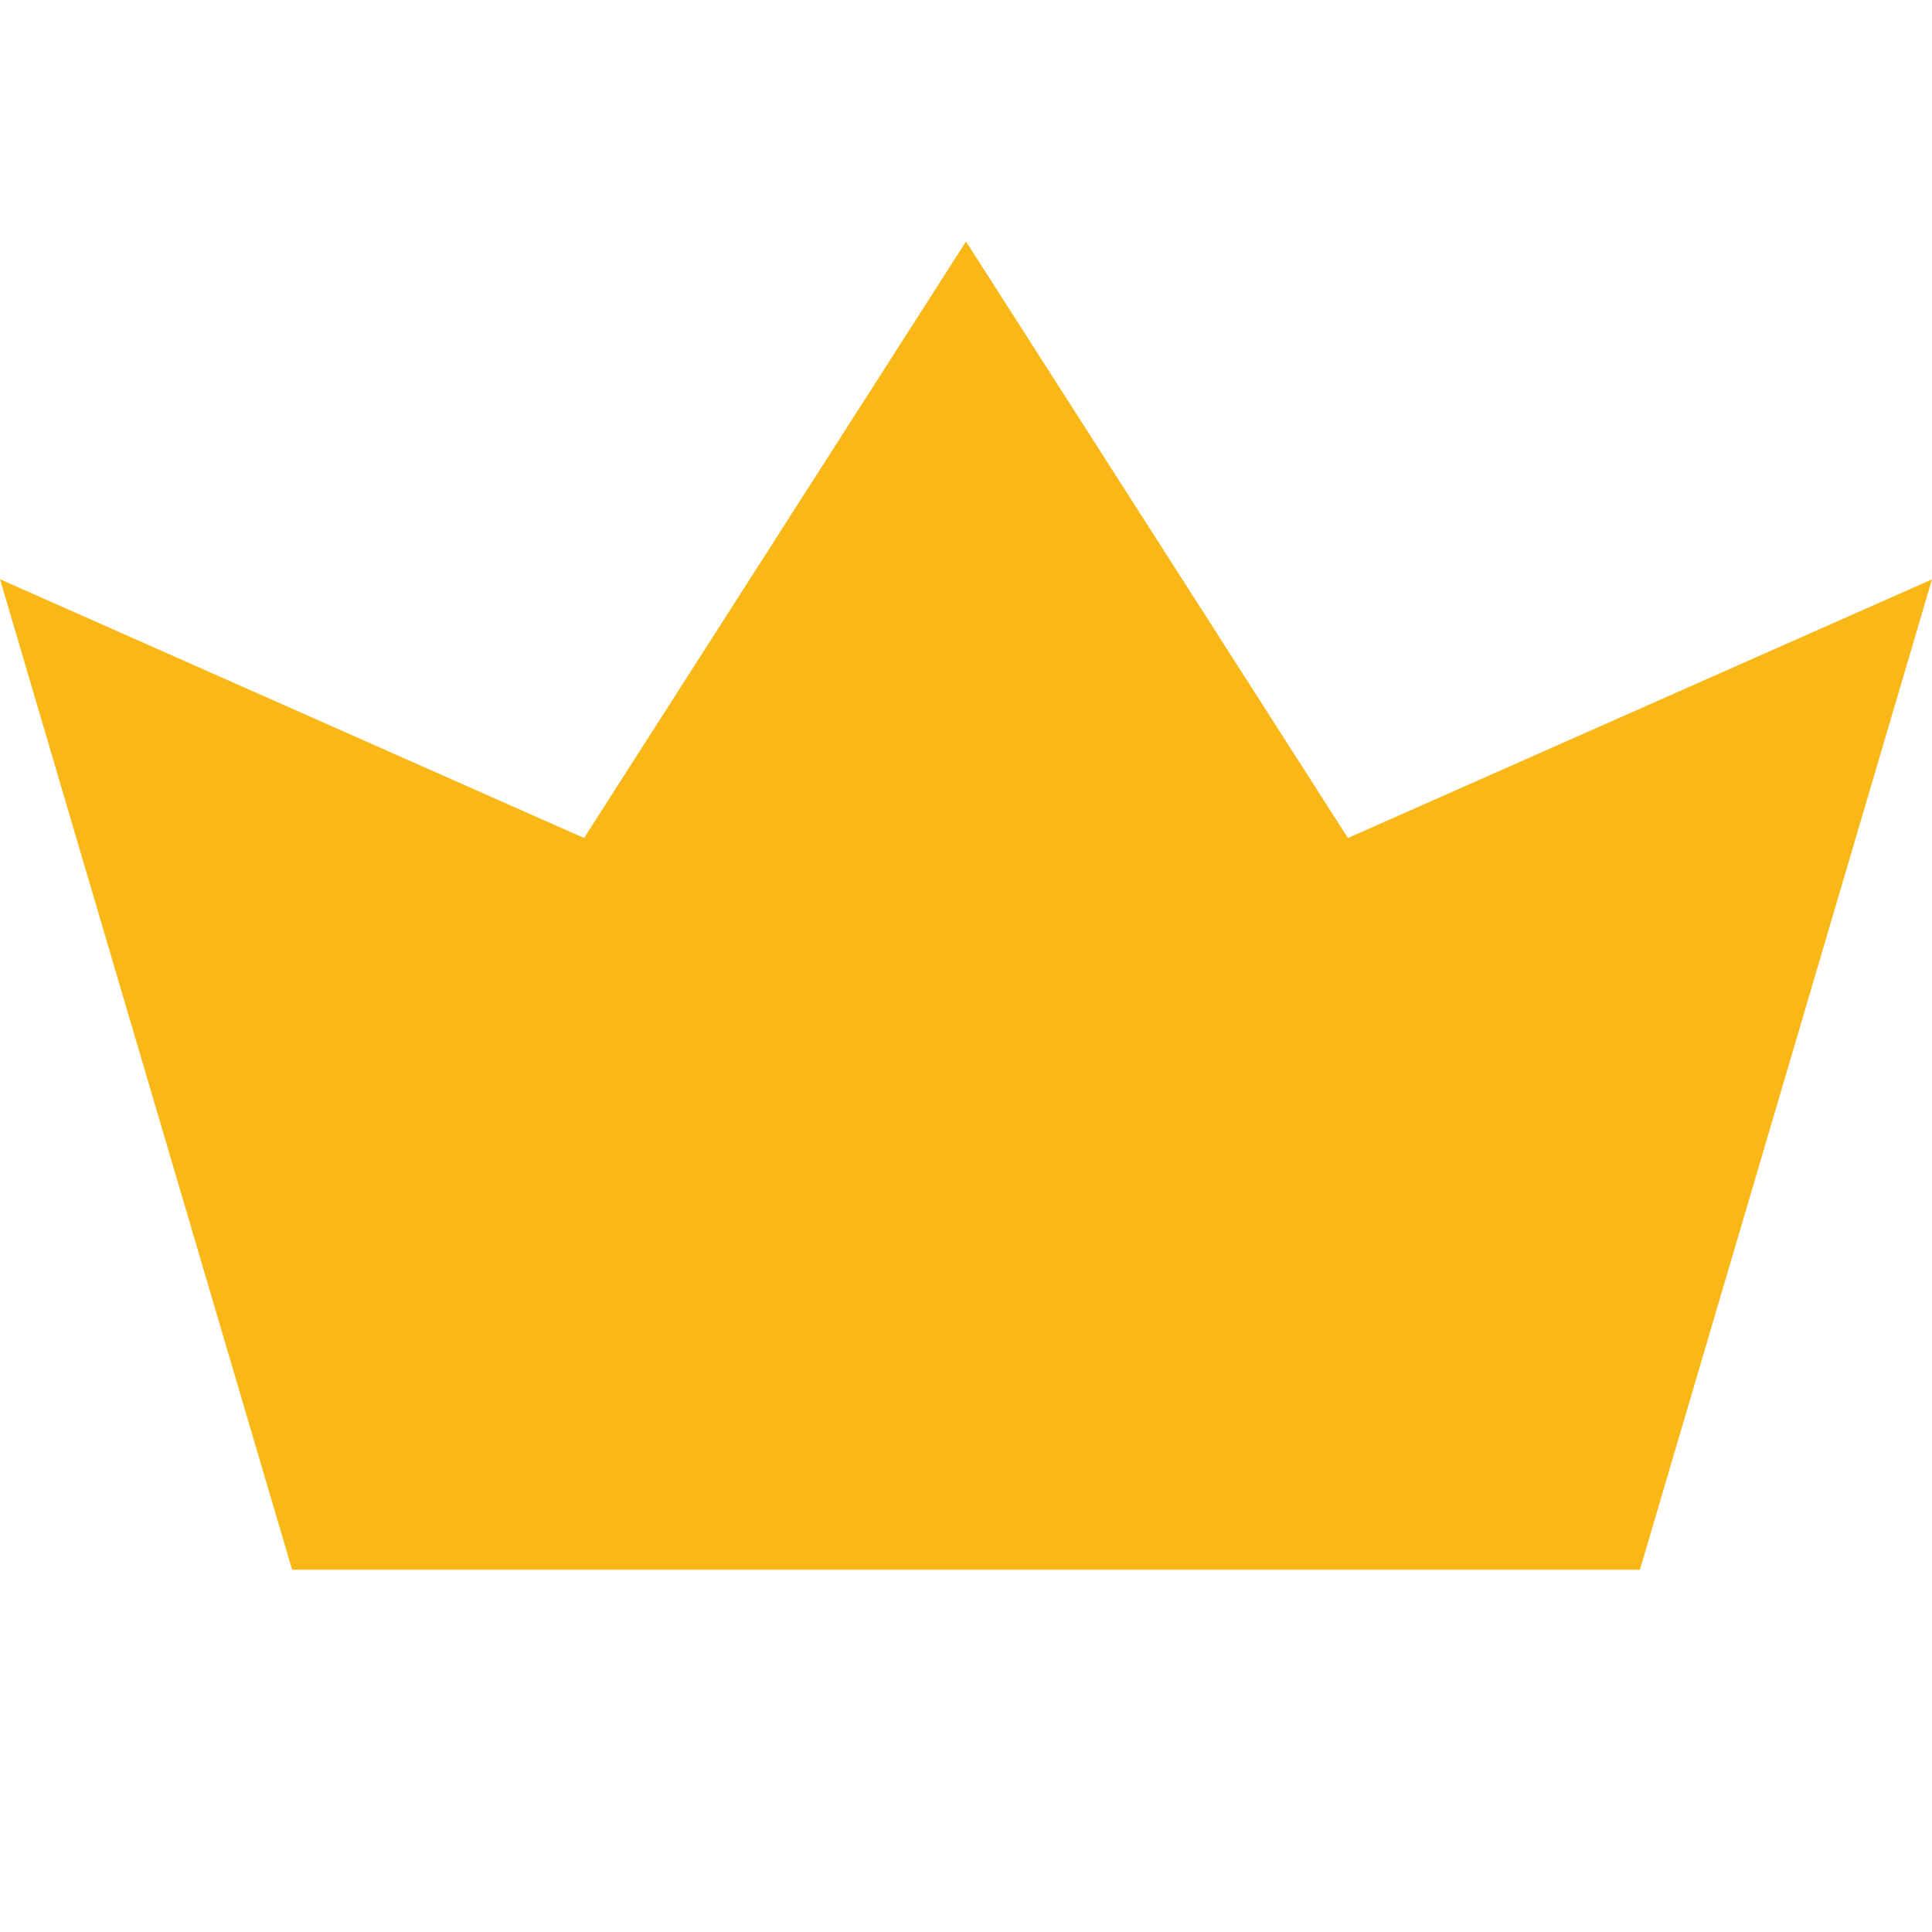     <svg
      xmlns="http://www.w3.org/2000/svg"
      viewBox="0 0 16 16"
      aria-hidden="true"
      fill="#fab818"
    >
<title>Premium</title>
      <path d="M2.419 13L0 4.797 4.837 6.94 8 2l3.163 4.94L16 4.798 13.581 13z"></path>
    </svg>